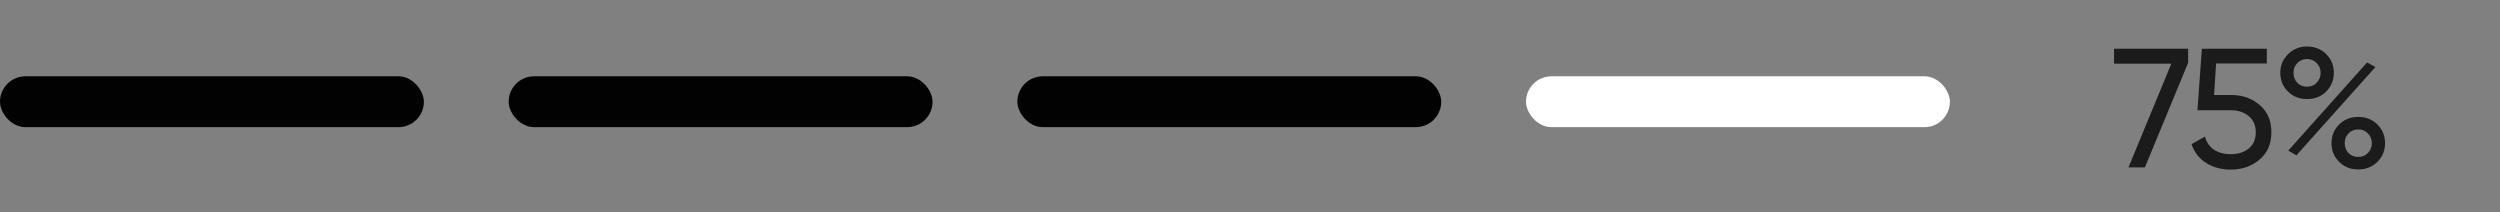 <?xml version="1.0" encoding="UTF-8"?> <svg xmlns="http://www.w3.org/2000/svg" width="224" height="19" viewBox="0 0 224 19" fill="none"><rect x="0" y="0" width="224" height="19" fill="#808080" stroke="none"/> <path d="M189.418 4.365H196.057V5.626L192.183 15H190.709L194.553 5.702H189.418V4.365ZM199.93 8.513C200.933 8.513 201.779 8.812 202.468 9.409C203.166 9.997 203.516 10.812 203.516 11.855C203.516 12.888 203.161 13.704 202.452 14.301C201.743 14.899 200.883 15.197 199.87 15.197C199.059 15.197 198.335 15.005 197.697 14.62C197.059 14.225 196.613 13.658 196.36 12.919L197.56 12.235C197.702 12.752 197.976 13.146 198.381 13.42C198.786 13.683 199.282 13.815 199.87 13.815C200.538 13.815 201.08 13.643 201.495 13.299C201.911 12.954 202.118 12.473 202.118 11.855C202.118 11.237 201.911 10.756 201.495 10.412C201.08 10.057 200.548 9.88 199.9 9.88H196.892L197.287 4.365H203.106V5.687H198.563L198.381 8.513H199.93ZM206.713 8.877C206.024 8.877 205.452 8.65 204.996 8.194C204.54 7.738 204.313 7.181 204.313 6.523C204.313 5.874 204.54 5.322 204.996 4.867C205.462 4.401 206.034 4.168 206.713 4.168C207.402 4.168 207.974 4.396 208.43 4.852C208.885 5.307 209.113 5.864 209.113 6.523C209.113 7.181 208.885 7.738 208.43 8.194C207.984 8.65 207.412 8.877 206.713 8.877ZM205.832 7.419C206.065 7.652 206.358 7.768 206.713 7.768C207.067 7.768 207.356 7.647 207.579 7.404C207.812 7.161 207.928 6.867 207.928 6.523C207.928 6.178 207.812 5.89 207.579 5.657C207.356 5.414 207.067 5.292 206.713 5.292C206.358 5.292 206.065 5.414 205.832 5.657C205.609 5.89 205.498 6.178 205.498 6.523C205.498 6.877 205.609 7.176 205.832 7.419ZM205.027 13.496L212.091 5.596L212.835 6.006L205.756 13.921L205.027 13.496ZM213.018 14.499C212.562 14.954 211.99 15.182 211.301 15.182C210.612 15.182 210.04 14.954 209.584 14.499C209.128 14.043 208.901 13.486 208.901 12.828C208.901 12.169 209.128 11.612 209.584 11.156C210.04 10.701 210.612 10.473 211.301 10.473C211.99 10.473 212.562 10.701 213.018 11.156C213.473 11.612 213.701 12.169 213.701 12.828C213.701 13.486 213.473 14.043 213.018 14.499ZM210.42 13.709C210.653 13.942 210.946 14.058 211.301 14.058C211.655 14.058 211.944 13.942 212.167 13.709C212.4 13.466 212.516 13.172 212.516 12.828C212.516 12.483 212.4 12.194 212.167 11.961C211.944 11.719 211.655 11.597 211.301 11.597C210.946 11.597 210.653 11.719 210.42 11.961C210.197 12.194 210.086 12.483 210.086 12.828C210.086 13.172 210.197 13.466 210.42 13.709Z" fill="#020202" fill-opacity="0.8"></path> <rect y="6.836" width="37.981" height="4.558" rx="2.279" fill="#020202"></rect> <rect x="45.576" y="6.836" width="37.981" height="4.558" rx="2.279" fill="#020202"></rect> <rect x="91.154" y="6.836" width="37.981" height="4.558" rx="2.279" fill="#020202"></rect> <rect x="136.73" y="6.836" width="37.981" height="4.558" rx="2.279" fill="white"></rect> </svg> 